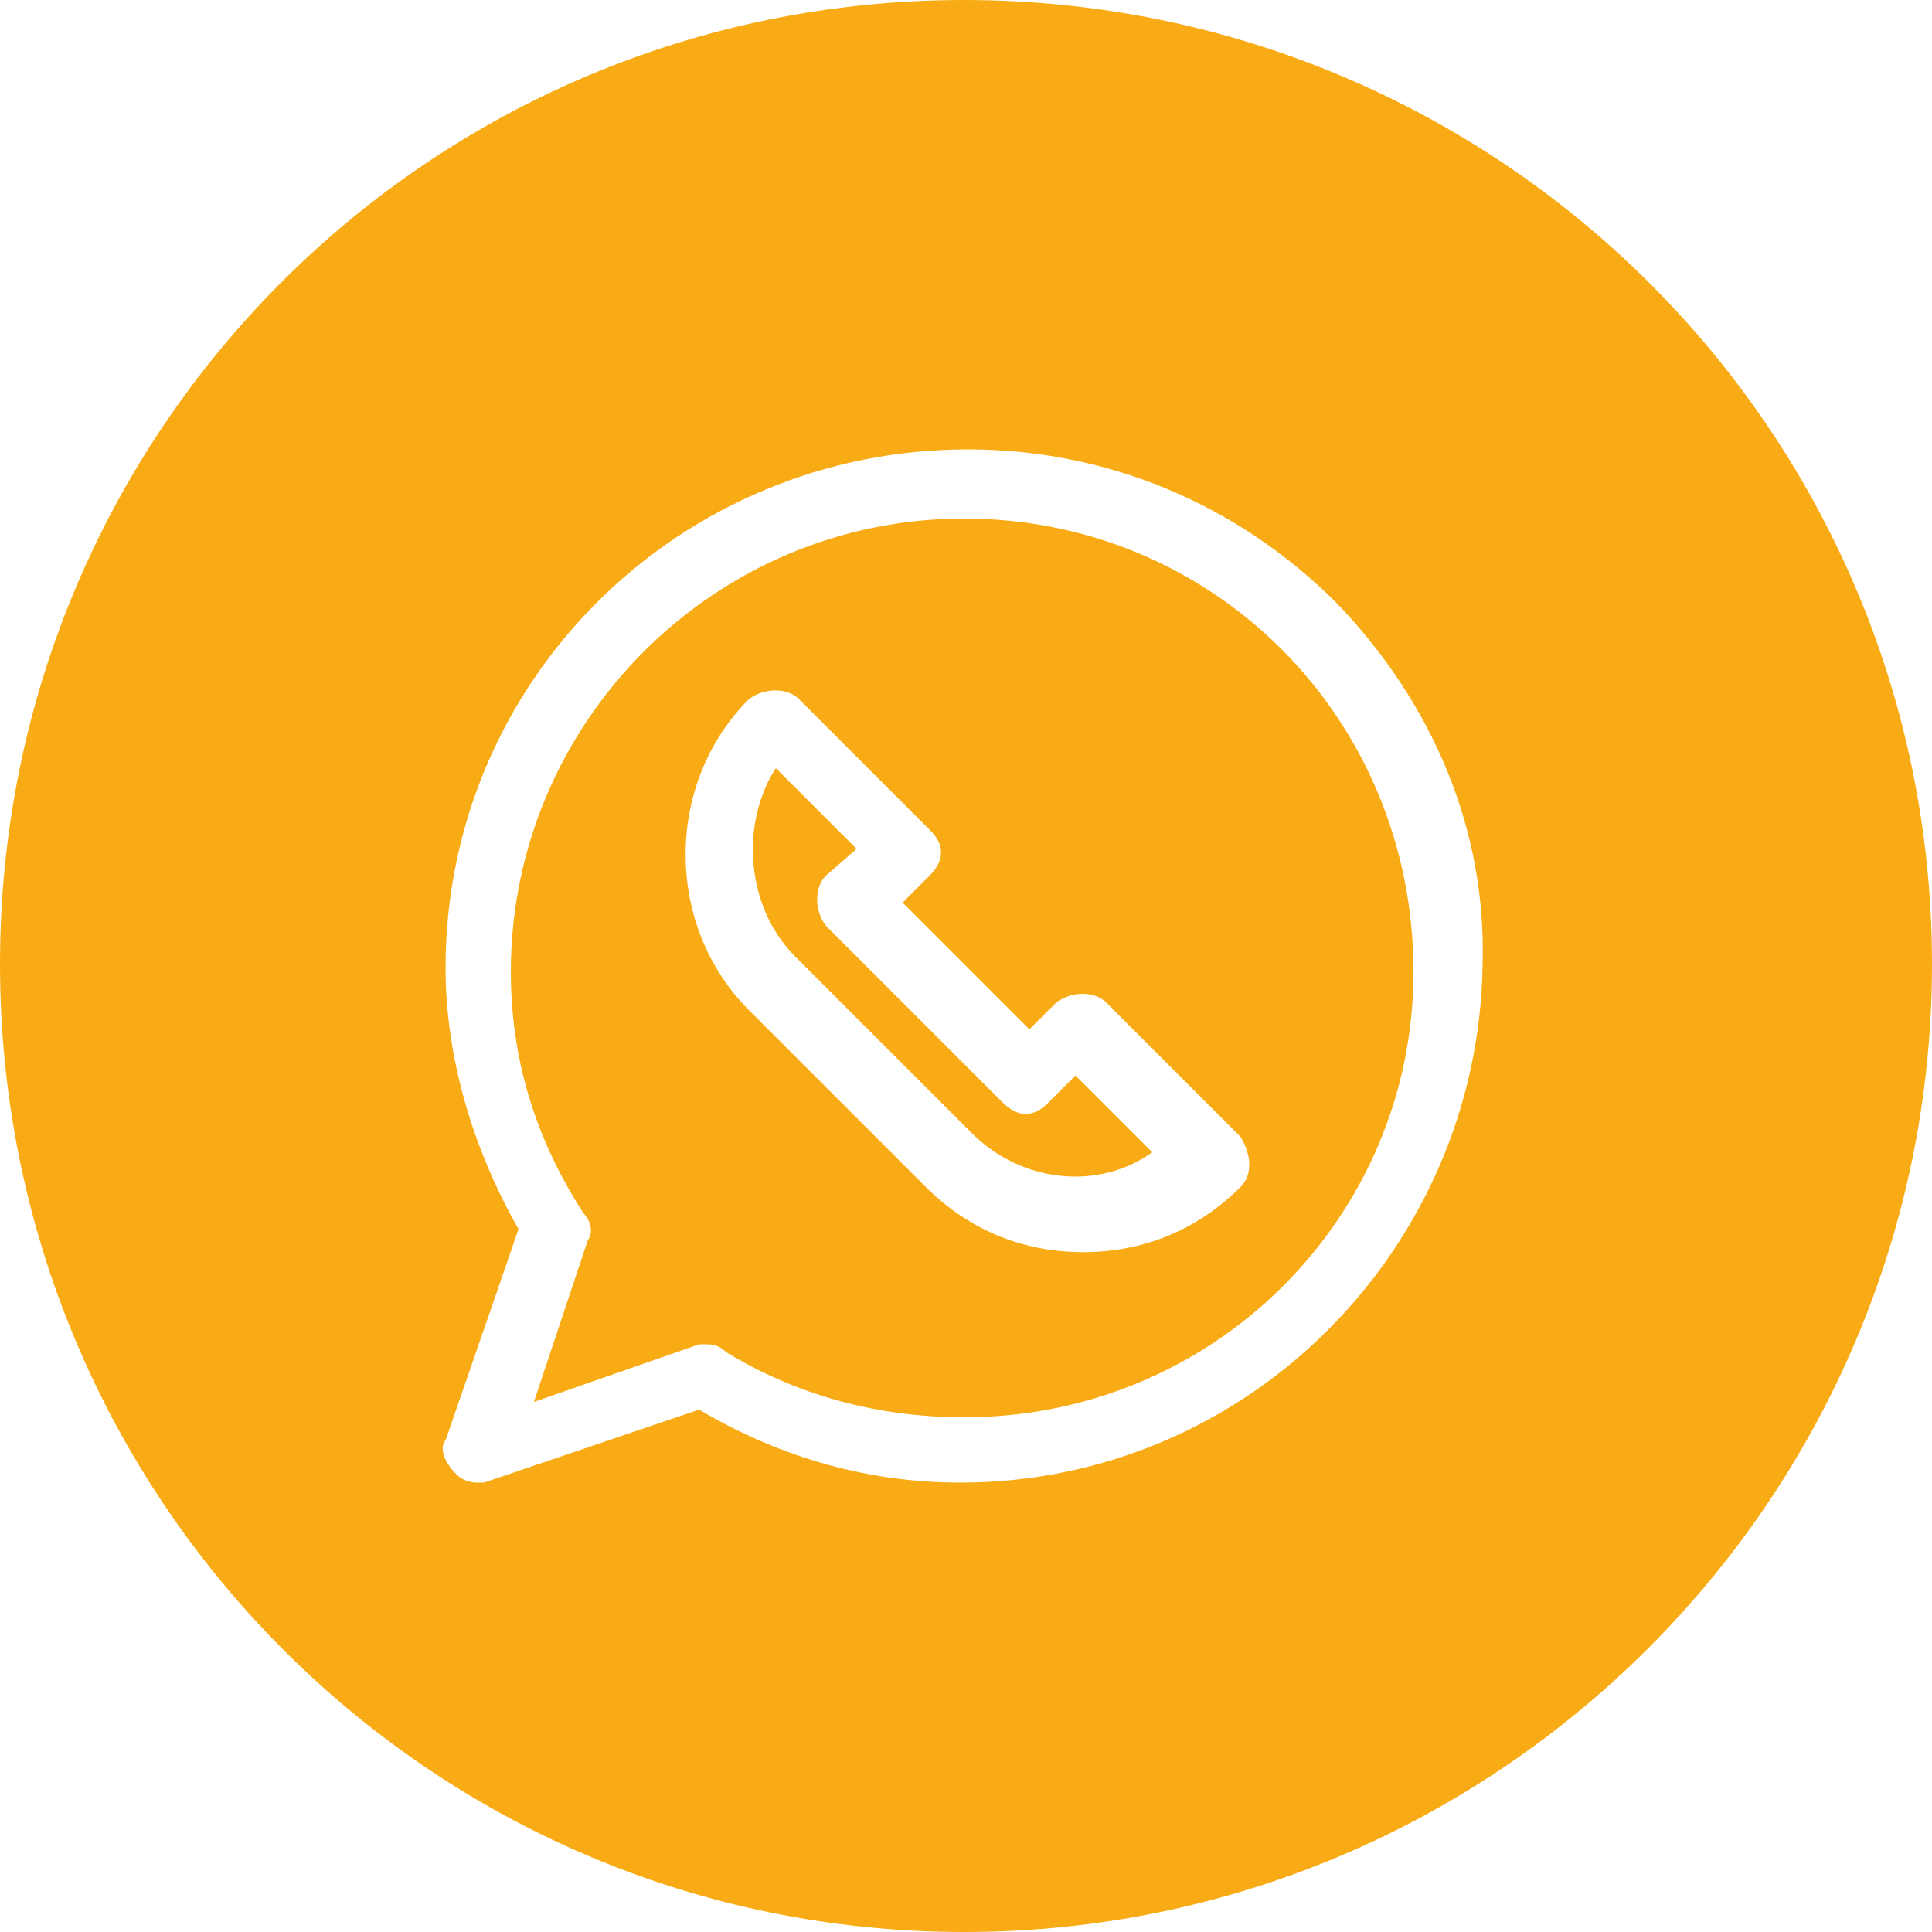 <?xml version="1.0" encoding="utf-8"?>
<!-- Generator: Adobe Illustrator 27.0.0, SVG Export Plug-In . SVG Version: 6.00 Build 0)  -->
<svg version="1.1" id="Capa_1" xmlns="http://www.w3.org/2000/svg" xmlns:xlink="http://www.w3.org/1999/xlink" x="0px" y="0px"
	 viewBox="0 0 50.3 50.3" style="enable-background:new 0 0 50.3 50.3;" xml:space="preserve">
<style type="text/css">
	.st0{fill:#F8AB14;}
</style>
<g>
	<path class="st0" d="M25.1,13.5c-6.5,0-11.8,5.3-11.8,11.8c0,2.2,0.6,4.3,1.9,6.3c0.1,0.1,0.3,0.4,0.1,0.7l-1.4,4.2l4.3-1.5h0.2
		c0.1,0,0.3,0,0.5,0.2c1.8,1.1,3.9,1.7,6.2,1.7c6.5,0,11.7-5.2,11.7-11.6C36.8,18.7,31.6,13.5,25.1,13.5z M32.3,30.9
		c-1.1,1.1-2.5,1.7-4.1,1.7c-1.6,0-3-0.6-4.1-1.7l-4.6-4.6c-2.2-2.2-2.2-5.9,0-8.1c0.4-0.3,1-0.3,1.3,0l3.4,3.4
		c0.1,0.1,0.3,0.3,0.3,0.6c0,0.2-0.1,0.4-0.3,0.6l-0.7,0.7l3.3,3.3l0.7-0.7c0.4-0.3,1-0.3,1.3,0l3.5,3.5
		C32.6,30.1,32.6,30.6,32.3,30.9z"/>
	<path class="st0" d="M25.1,0C11.2,0,0,11.2,0,25.1s11.2,25.2,25.1,25.2C39,50.3,50.3,39,50.3,25.1S39,0,25.1,0z M25,38.6
		c-2.3,0-4.6-0.6-6.8-1.9l-5.6,1.9h-0.2c-0.2,0-0.4-0.1-0.5-0.2c-0.1-0.1-0.2-0.2-0.3-0.4c-0.1-0.2-0.1-0.4,0-0.5l1.9-5.5
		c-1.2-2.1-1.9-4.5-1.9-6.8c0-7.5,6.1-13.5,13.6-13.5c3.6,0,7,1.4,9.6,4c2.5,2.6,3.9,5.9,3.8,9.4C38.5,32.5,32.5,38.6,25,38.6z"/>
	<path class="st0" d="M27.3,28.7c-0.1,0.1-0.3,0.3-0.6,0.3c-0.2,0-0.4-0.1-0.6-0.3l-4.6-4.6c-0.3-0.4-0.3-1,0-1.3l0.8-0.7L20.2,20
		c-0.4,0.6-0.6,1.4-0.6,2.1c0,1.1,0.4,2.1,1.1,2.8l4.6,4.6c1.3,1.3,3.3,1.5,4.7,0.5L28,28L27.3,28.7z"/>
</g>
</svg>

